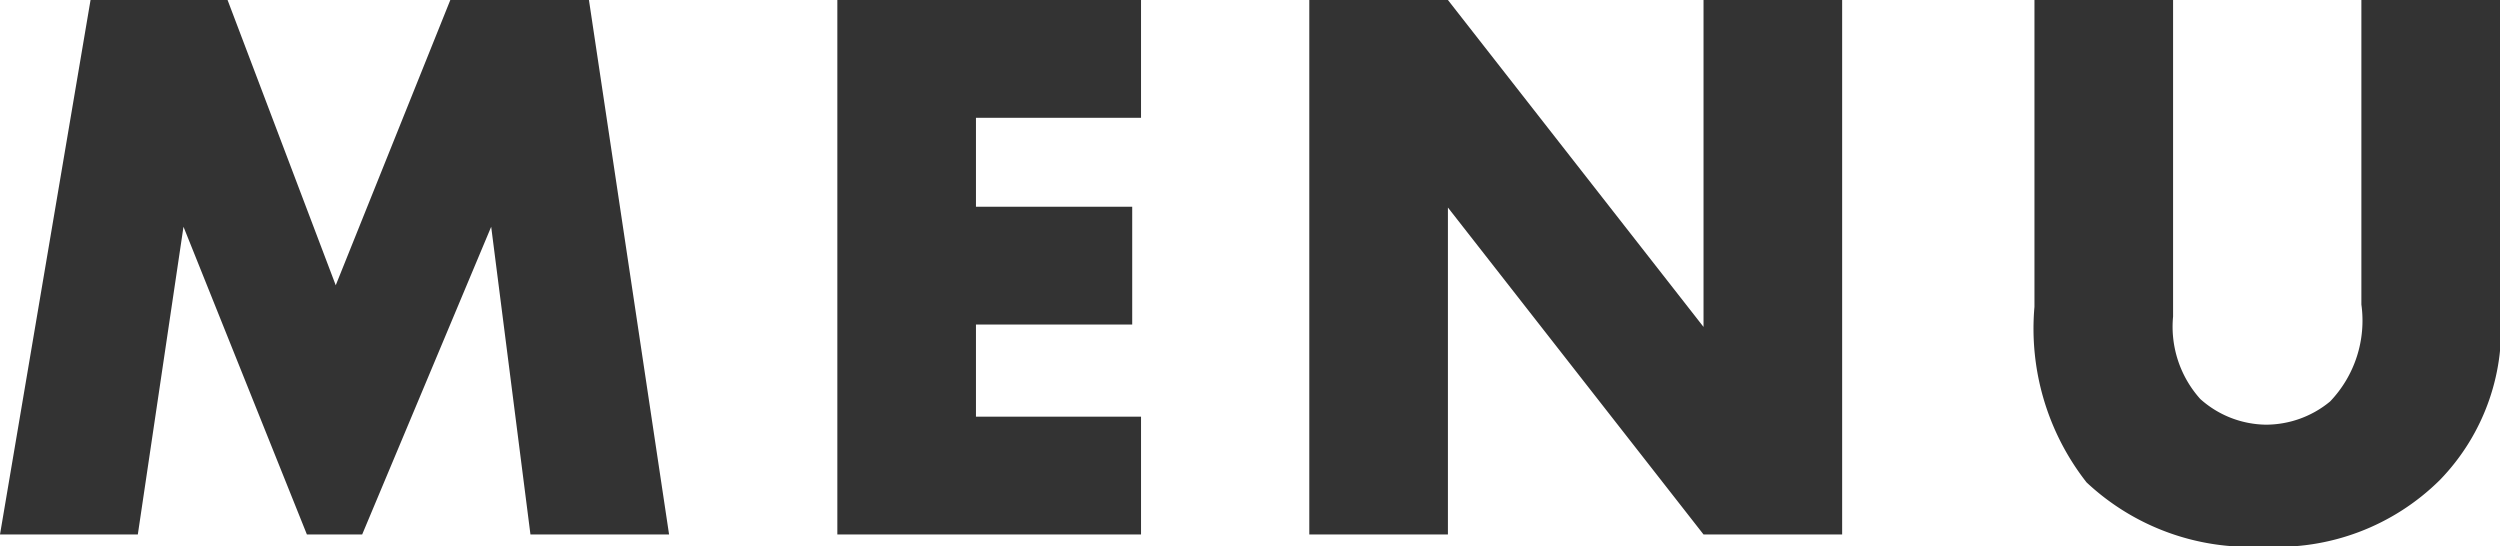 <svg xmlns="http://www.w3.org/2000/svg" width="62.4" height="13.64" viewBox="0 0 62.4 13.64">
  <path id="パス_16071" data-name="パス 16071" d="M-28.06,0l1.14-7.68L-23.84,0h1.38l3.22-7.68L-18.26,0h3.46l-2-13.34h-3.46l-2.86,7.12-2.7-7.12h-3.42L-31.5,0ZM-3.02-13.34H-10.6V0h7.58V-2.94H-7.14v-2.3h3.9V-8.18h-3.9V-10.4h4.12ZM4.64,0V-8.16L11.02,0h3.46V-13.34H11.02v8.16L4.64-13.34H1.18V0ZM19.28-13.34v7.66a6.223,6.223,0,0,0,1.3,4.38A5.956,5.956,0,0,0,25,.3a5.761,5.761,0,0,0,4.4-1.66,5.415,5.415,0,0,0,1.5-4.32v-7.66H27.44v7.6a2.921,2.921,0,0,1-.78,2.42,2.517,2.517,0,0,1-1.6.58,2.5,2.5,0,0,1-1.64-.64,2.7,2.7,0,0,1-.68-2.06v-7.9Z" transform="translate(31.5 13.34)" fill="#333"/>
</svg>
